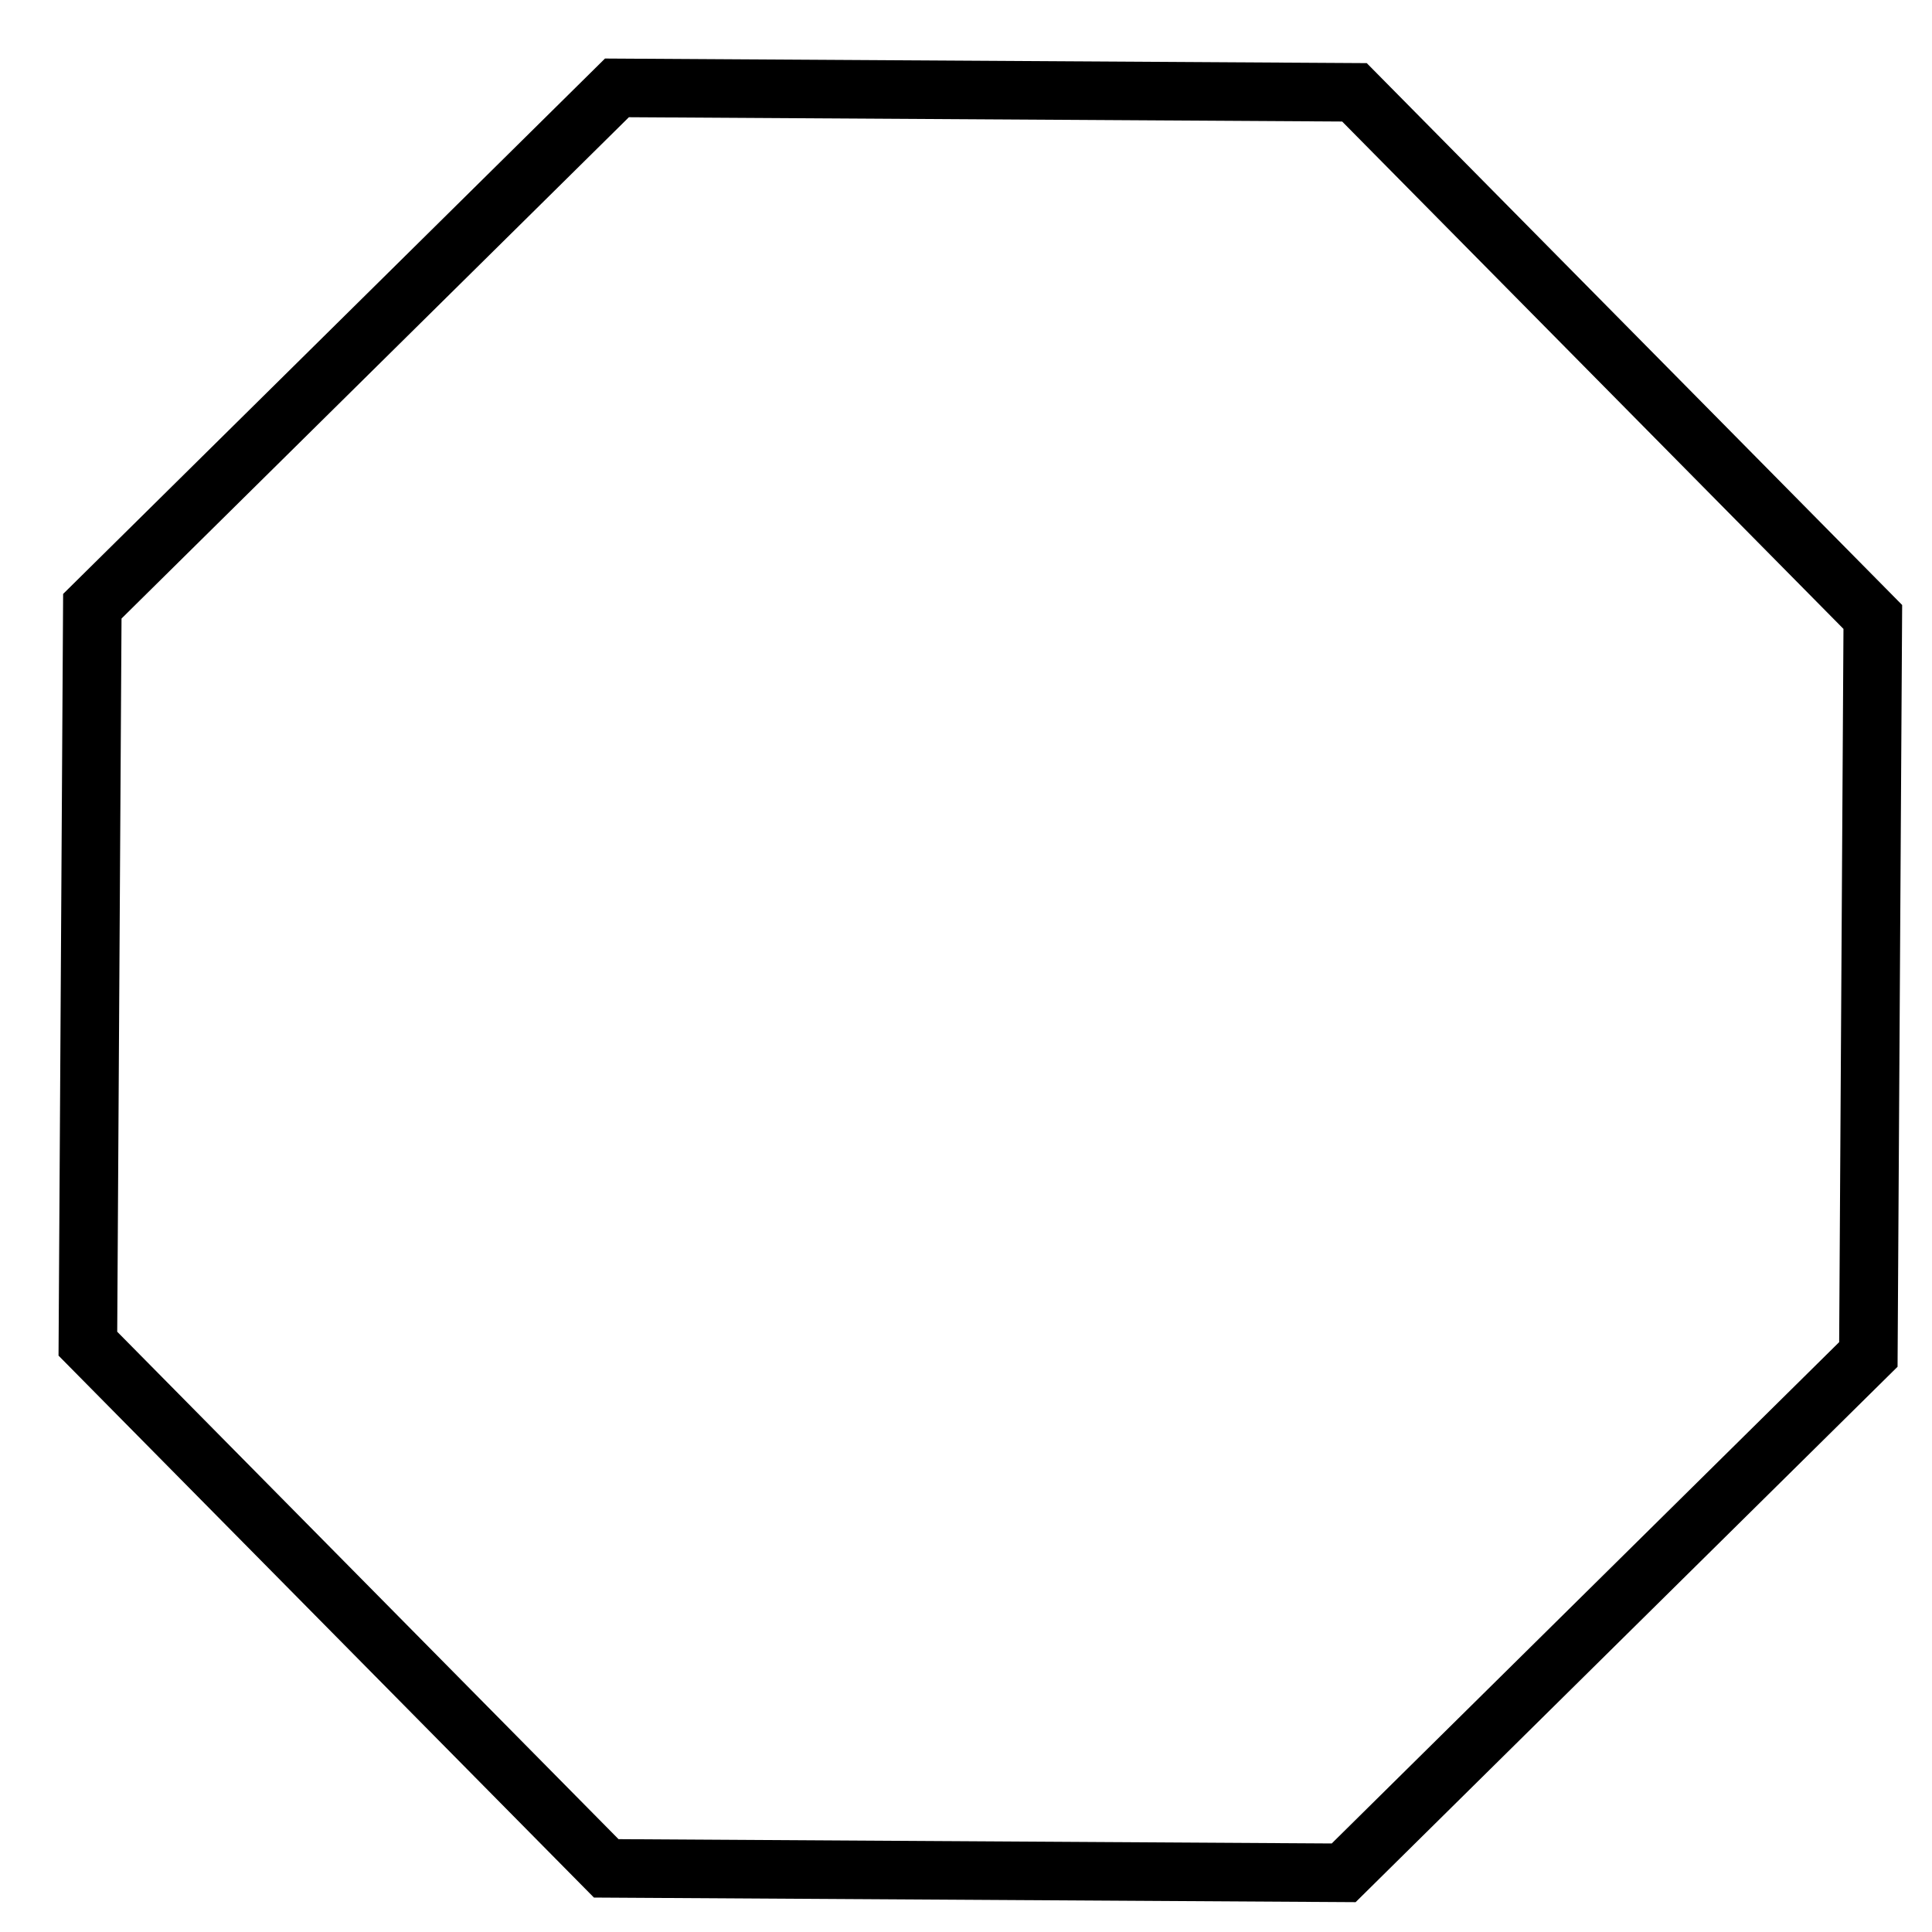 <svg width="33" height="33" viewBox="0 0 33 33" fill="none" xmlns="http://www.w3.org/2000/svg">
<path d="M10.538 1.501L23.135 1.577L31.989 10.538L31.913 23.135L22.951 31.989L10.355 31.913L1.501 22.951L1.577 10.355L10.538 1.501Z" stroke="black"/>
</svg>
